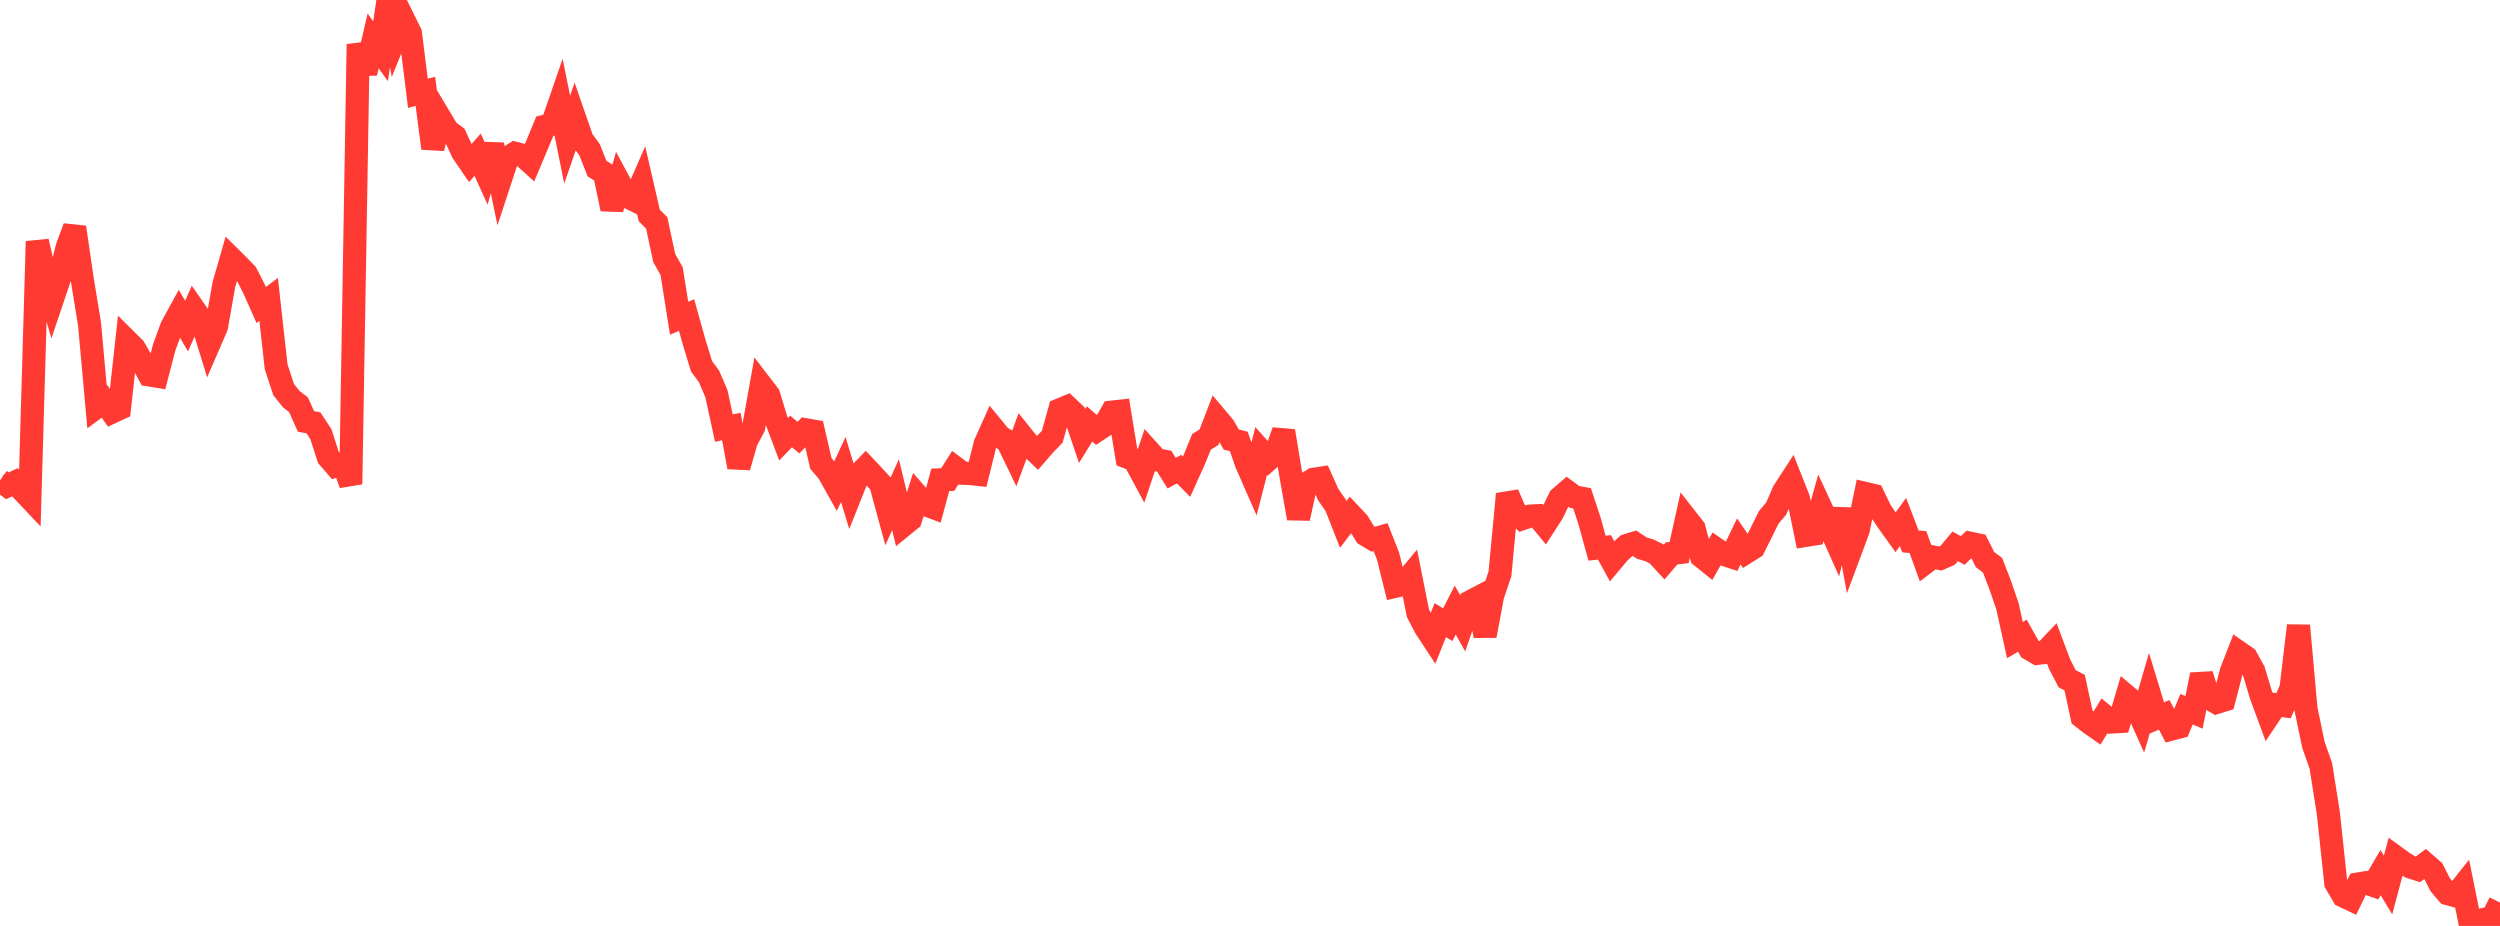 <?xml version="1.0" standalone="no"?>
<!DOCTYPE svg PUBLIC "-//W3C//DTD SVG 1.1//EN" "http://www.w3.org/Graphics/SVG/1.1/DTD/svg11.dtd">

<svg width="135" height="50" viewBox="0 0 135 50" preserveAspectRatio="none" 
  xmlns="http://www.w3.org/2000/svg"
  xmlns:xlink="http://www.w3.org/1999/xlink">


<polyline points="0.0, 25.936 0.403, 26.233 0.806, 26.042 1.209, 26.479 1.612, 26.905 2.015, 13.034 2.418, 14.803 2.821, 16.187 3.224, 14.991 3.627, 13.356 4.03, 12.275 4.433, 15.039 4.836, 17.507 5.239, 21.969 5.642, 21.673 6.045, 22.252 6.448, 22.065 6.851, 18.403 7.254, 18.803 7.657, 19.5 8.06, 20.247 8.463, 20.312 8.866, 18.76 9.269, 17.656 9.672, 16.918 10.075, 17.607 10.478, 16.698 10.881, 17.278 11.284, 18.579 11.687, 17.649 12.09, 15.368 12.493, 13.965 12.896, 14.364 13.299, 14.779 13.701, 15.563 14.104, 16.469 14.507, 16.165 14.91, 19.798 15.313, 21.033 15.716, 21.542 16.119, 21.856 16.522, 22.757 16.925, 22.831 17.328, 23.445 17.731, 24.694 18.134, 25.158 18.537, 25.032 18.94, 26.145 19.343, 2.387 19.746, 3.946 20.149, 2.21 20.552, 2.768 20.955, 0.0 21.358, 1.984 21.761, 0.982 22.164, 1.798 22.567, 5.039 22.97, 4.931 23.373, 8.006 23.776, 6.389 24.179, 7.062 24.582, 7.357 24.985, 8.227 25.388, 8.814 25.791, 8.354 26.194, 9.241 26.597, 7.821 27.0, 9.755 27.403, 8.53 27.806, 8.277 28.209, 8.38 28.612, 8.744 29.015, 7.789 29.418, 6.817 29.821, 6.709 30.224, 5.544 30.627, 7.539 31.03, 6.372 31.433, 7.534 31.836, 8.084 32.239, 9.105 32.642, 9.356 33.045, 11.285 33.448, 9.856 33.851, 10.605 34.254, 10.806 34.657, 9.884 35.06, 11.633 35.463, 12.039 35.866, 13.929 36.269, 14.645 36.672, 17.184 37.075, 17.012 37.478, 18.452 37.881, 19.779 38.284, 20.322 38.687, 21.258 39.09, 23.118 39.493, 23.033 39.896, 25.225 40.299, 23.82 40.701, 23.061 41.104, 20.805 41.507, 21.33 41.91, 22.652 42.313, 23.719 42.716, 23.298 43.119, 23.632 43.522, 23.209 43.925, 23.281 44.328, 25.024 44.731, 25.502 45.134, 26.22 45.537, 25.348 45.94, 26.679 46.343, 25.667 46.746, 25.248 47.149, 25.676 47.552, 26.118 47.955, 27.602 48.358, 26.713 48.761, 28.384 49.164, 28.056 49.567, 26.786 49.97, 27.246 50.373, 27.397 50.776, 25.91 51.179, 25.894 51.582, 25.255 51.985, 25.556 52.388, 25.57 52.791, 25.613 53.194, 23.983 53.597, 23.085 54.0, 23.576 54.403, 23.828 54.806, 24.662 55.209, 23.567 55.612, 24.071 56.015, 24.465 56.418, 24.001 56.821, 23.584 57.224, 22.133 57.627, 21.965 58.03, 22.348 58.433, 23.544 58.836, 22.893 59.239, 23.241 59.642, 22.973 60.045, 22.255 60.448, 22.21 60.851, 24.677 61.254, 24.832 61.657, 25.58 62.06, 24.381 62.463, 24.828 62.866, 24.904 63.269, 25.55 63.672, 25.334 64.075, 25.743 64.478, 24.85 64.881, 23.861 65.284, 23.61 65.687, 22.564 66.09, 23.043 66.493, 23.739 66.896, 23.838 67.299, 25.011 67.701, 25.926 68.104, 24.354 68.507, 24.807 68.91, 24.449 69.313, 23.277 69.716, 25.707 70.119, 27.991 70.522, 26.14 70.925, 25.884 71.328, 25.823 71.731, 26.72 72.134, 27.295 72.537, 28.32 72.94, 27.788 73.343, 28.218 73.746, 28.877 74.149, 29.118 74.552, 29.005 74.955, 30.03 75.358, 31.658 75.761, 31.566 76.164, 31.082 76.567, 33.11 76.97, 33.884 77.373, 34.497 77.776, 33.487 78.179, 33.732 78.582, 32.942 78.985, 33.659 79.388, 32.496 79.791, 32.286 80.194, 34.331 80.597, 32.18 81.0, 30.976 81.403, 26.677 81.806, 27.612 82.209, 28.007 82.612, 27.871 83.015, 27.85 83.418, 28.341 83.821, 27.716 84.224, 26.89 84.627, 26.54 85.03, 26.836 85.433, 26.909 85.836, 28.134 86.239, 29.599 86.642, 29.56 87.045, 30.295 87.448, 29.816 87.851, 29.454 88.254, 29.329 88.657, 29.597 89.06, 29.713 89.463, 29.913 89.866, 30.351 90.269, 29.882 90.672, 29.838 91.075, 28.017 91.478, 28.531 91.881, 30.047 92.284, 30.37 92.687, 29.657 93.09, 29.936 93.493, 30.068 93.896, 29.235 94.299, 29.823 94.701, 29.57 95.104, 28.765 95.507, 27.947 95.91, 27.471 96.313, 26.541 96.716, 25.92 97.119, 26.939 97.522, 28.908 97.925, 28.844 98.328, 27.419 98.731, 28.287 99.134, 29.19 99.537, 27.513 99.94, 29.701 100.343, 28.621 100.746, 26.653 101.149, 26.748 101.552, 27.583 101.955, 28.186 102.358, 28.746 102.761, 28.188 103.164, 29.237 103.567, 29.271 103.97, 30.383 104.373, 30.077 104.776, 30.159 105.179, 29.983 105.582, 29.501 105.985, 29.728 106.388, 29.335 106.791, 29.42 107.194, 30.221 107.597, 30.522 108.0, 31.563 108.403, 32.736 108.806, 34.565 109.209, 34.326 109.612, 35.046 110.015, 35.282 110.418, 35.231 110.821, 34.806 111.224, 35.876 111.627, 36.652 112.03, 36.862 112.433, 38.72 112.836, 39.035 113.239, 39.316 113.642, 38.655 114.045, 38.987 114.448, 38.963 114.851, 37.603 115.254, 37.941 115.657, 38.837 116.06, 37.449 116.463, 38.772 116.866, 38.6 117.269, 39.366 117.672, 39.26 118.075, 38.295 118.478, 38.469 118.881, 36.432 119.284, 37.695 119.687, 37.933 120.09, 37.807 120.493, 36.263 120.896, 35.223 121.299, 35.503 121.701, 36.226 122.104, 37.566 122.507, 38.657 122.91, 38.056 123.313, 38.107 123.716, 37.173 124.119, 33.785 124.522, 38.282 124.925, 40.218 125.328, 41.365 125.731, 43.917 126.134, 47.687 126.537, 48.378 126.94, 48.569 127.343, 47.736 127.746, 47.668 128.149, 47.809 128.552, 47.122 128.955, 47.792 129.358, 46.279 129.761, 46.572 130.164, 46.819 130.567, 46.946 130.97, 46.645 131.373, 46.994 131.776, 47.785 132.179, 48.258 132.582, 48.369 132.985, 47.862 133.388, 49.856 133.791, 50.0 134.194, 49.635 134.597, 49.552 135.0, 48.737" fill="none" stroke="#ff3a33" stroke-width="1.25"/>

</svg>